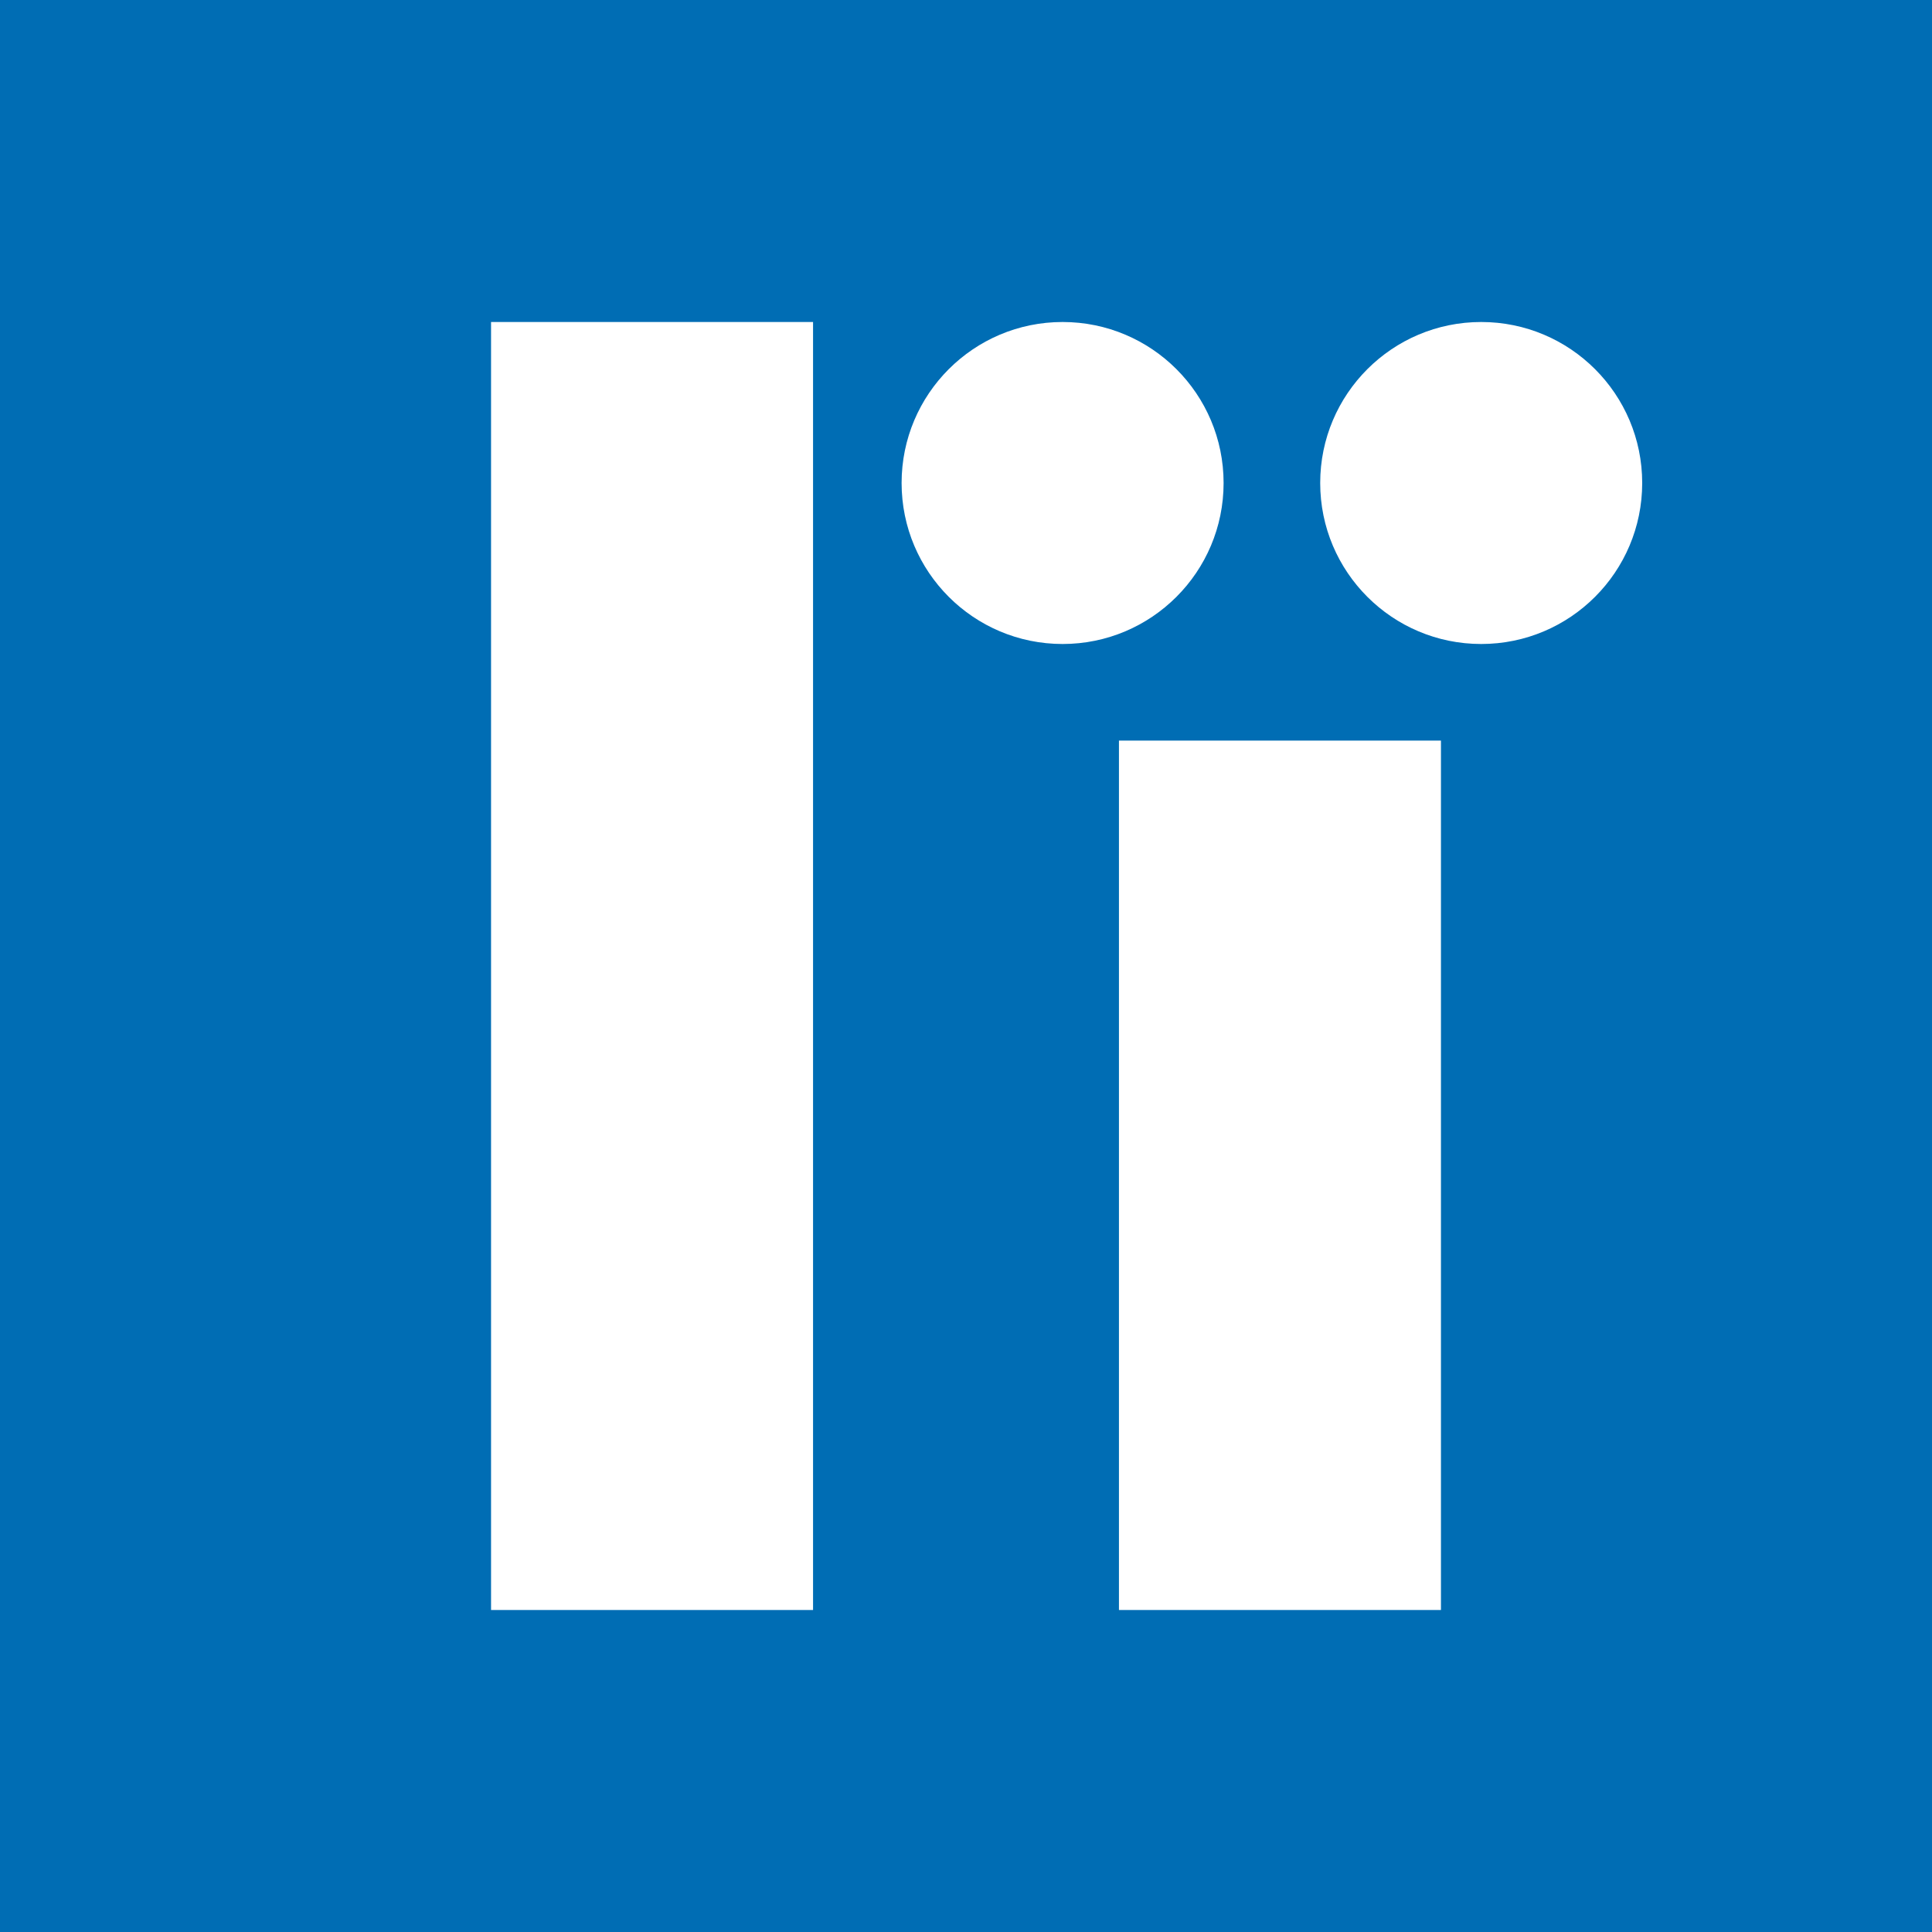 <?xml version="1.0" encoding="UTF-8" standalone="no"?><svg xmlns:rdf="http://www.w3.org/1999/02/22-rdf-syntax-ns#" xmlns="http://www.w3.org/2000/svg" viewBox="0 0 600 600" width="600" version="1.1" xmlns:cc="http://creativecommons.org/ns#" height="600" xmlns:dc="http://purl.org/dc/elements/1.1/"><g transform="translate(0 -452)"><rect height="600" width="600" y="452" x="0" fill="#006db4"/><g transform="translate(32.5,-40)"><g fill="#fff"><path d="m120 592h100v400h-100v-400z"/><path d="m415 992h-100v-270h100v270z"/></g></g><g transform="translate(30,-40)" fill="#fff"><circle cx="300" cy="642" r="50"/><circle cx="430" cy="642" r="50"/></g></g></svg>
